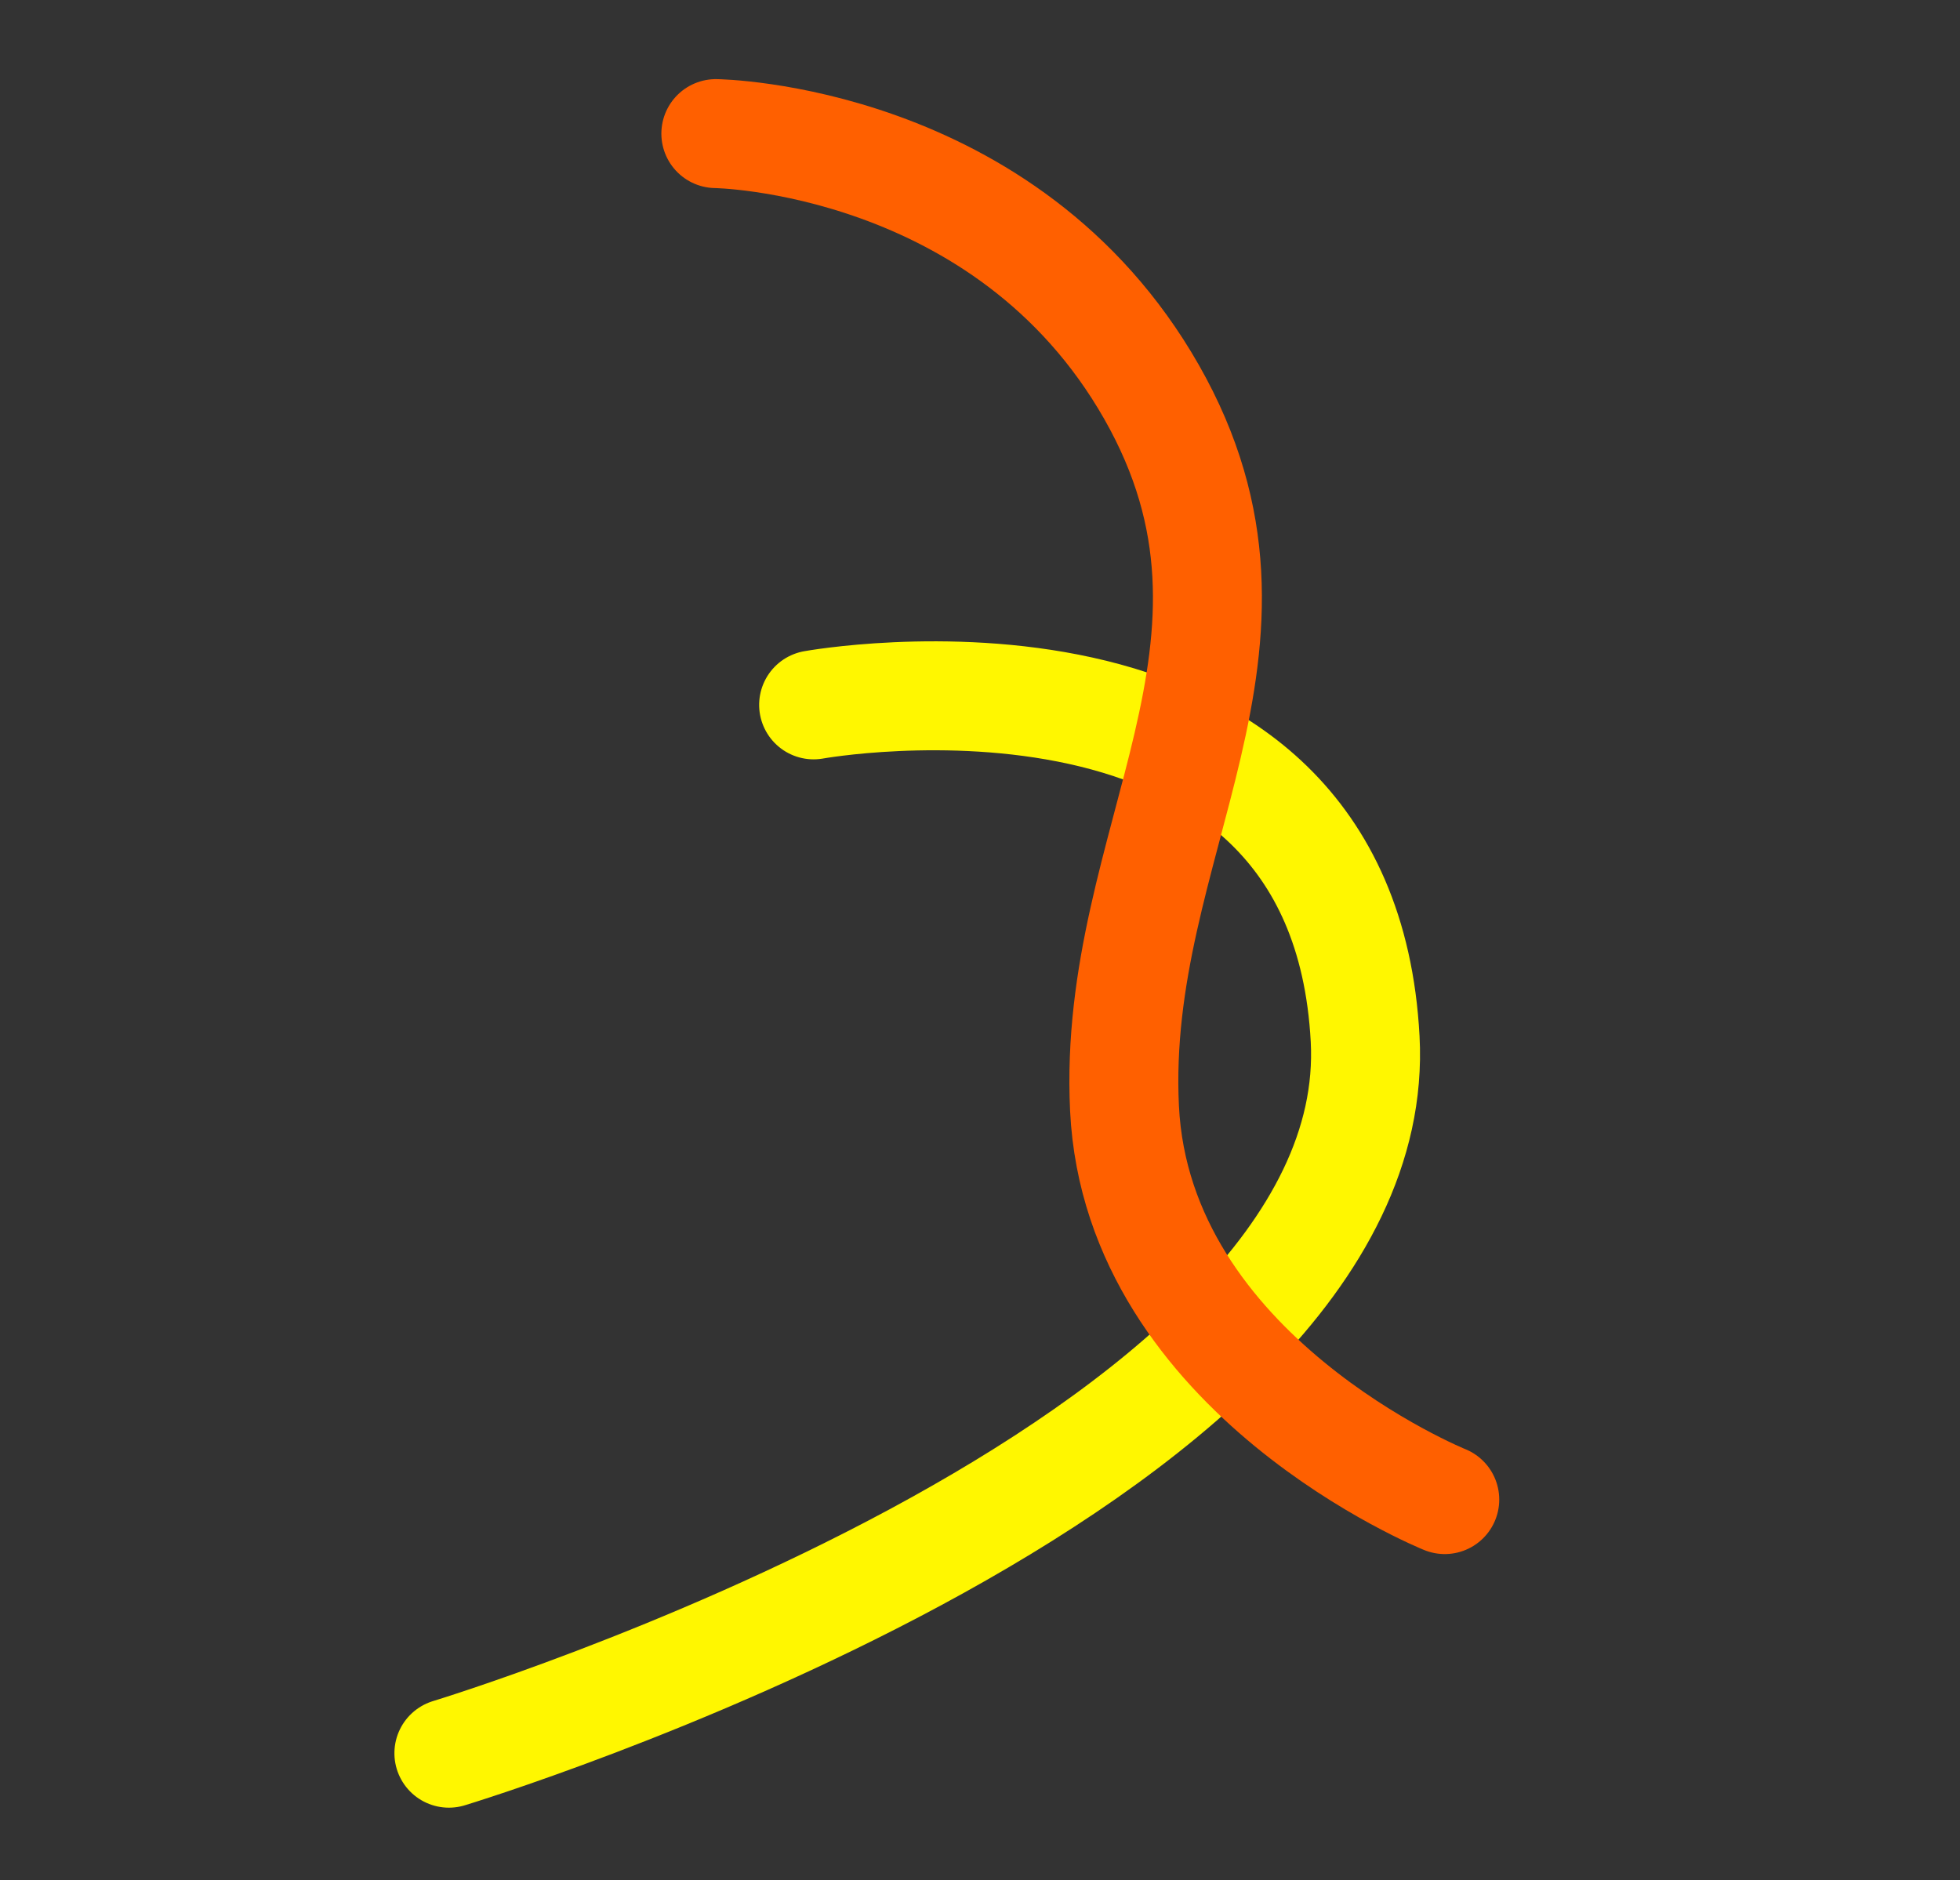 <svg xmlns="http://www.w3.org/2000/svg" width="539.699" height="517.756" viewBox="0 0 539.699 517.756"><rect x="0" y="0" width="539.699" height="517.756" fill="#333333" stroke="none"/><g transform="translate(257.766 -5150.242)"><path d="M99.739,241.961S-40.3,194.45,11.5,87.906,327.527,38.177,327.527,38.177" transform="translate(170.809 5507.607) rotate(151)" fill="none" stroke="#fff700" stroke-linecap="round" stroke-linejoin="round" stroke-width="30"/><path d="M-19278.742-19416s11.174,90.555-51.484,129.363-134.127,20.123-176.127,89.117-4.061,139.424-4.061,139.424" transform="translate(-26188.078 13011.676) rotate(119)" fill="none" stroke="#ff6000" stroke-linecap="round" stroke-linejoin="round" stroke-width="30"/></g></svg>
